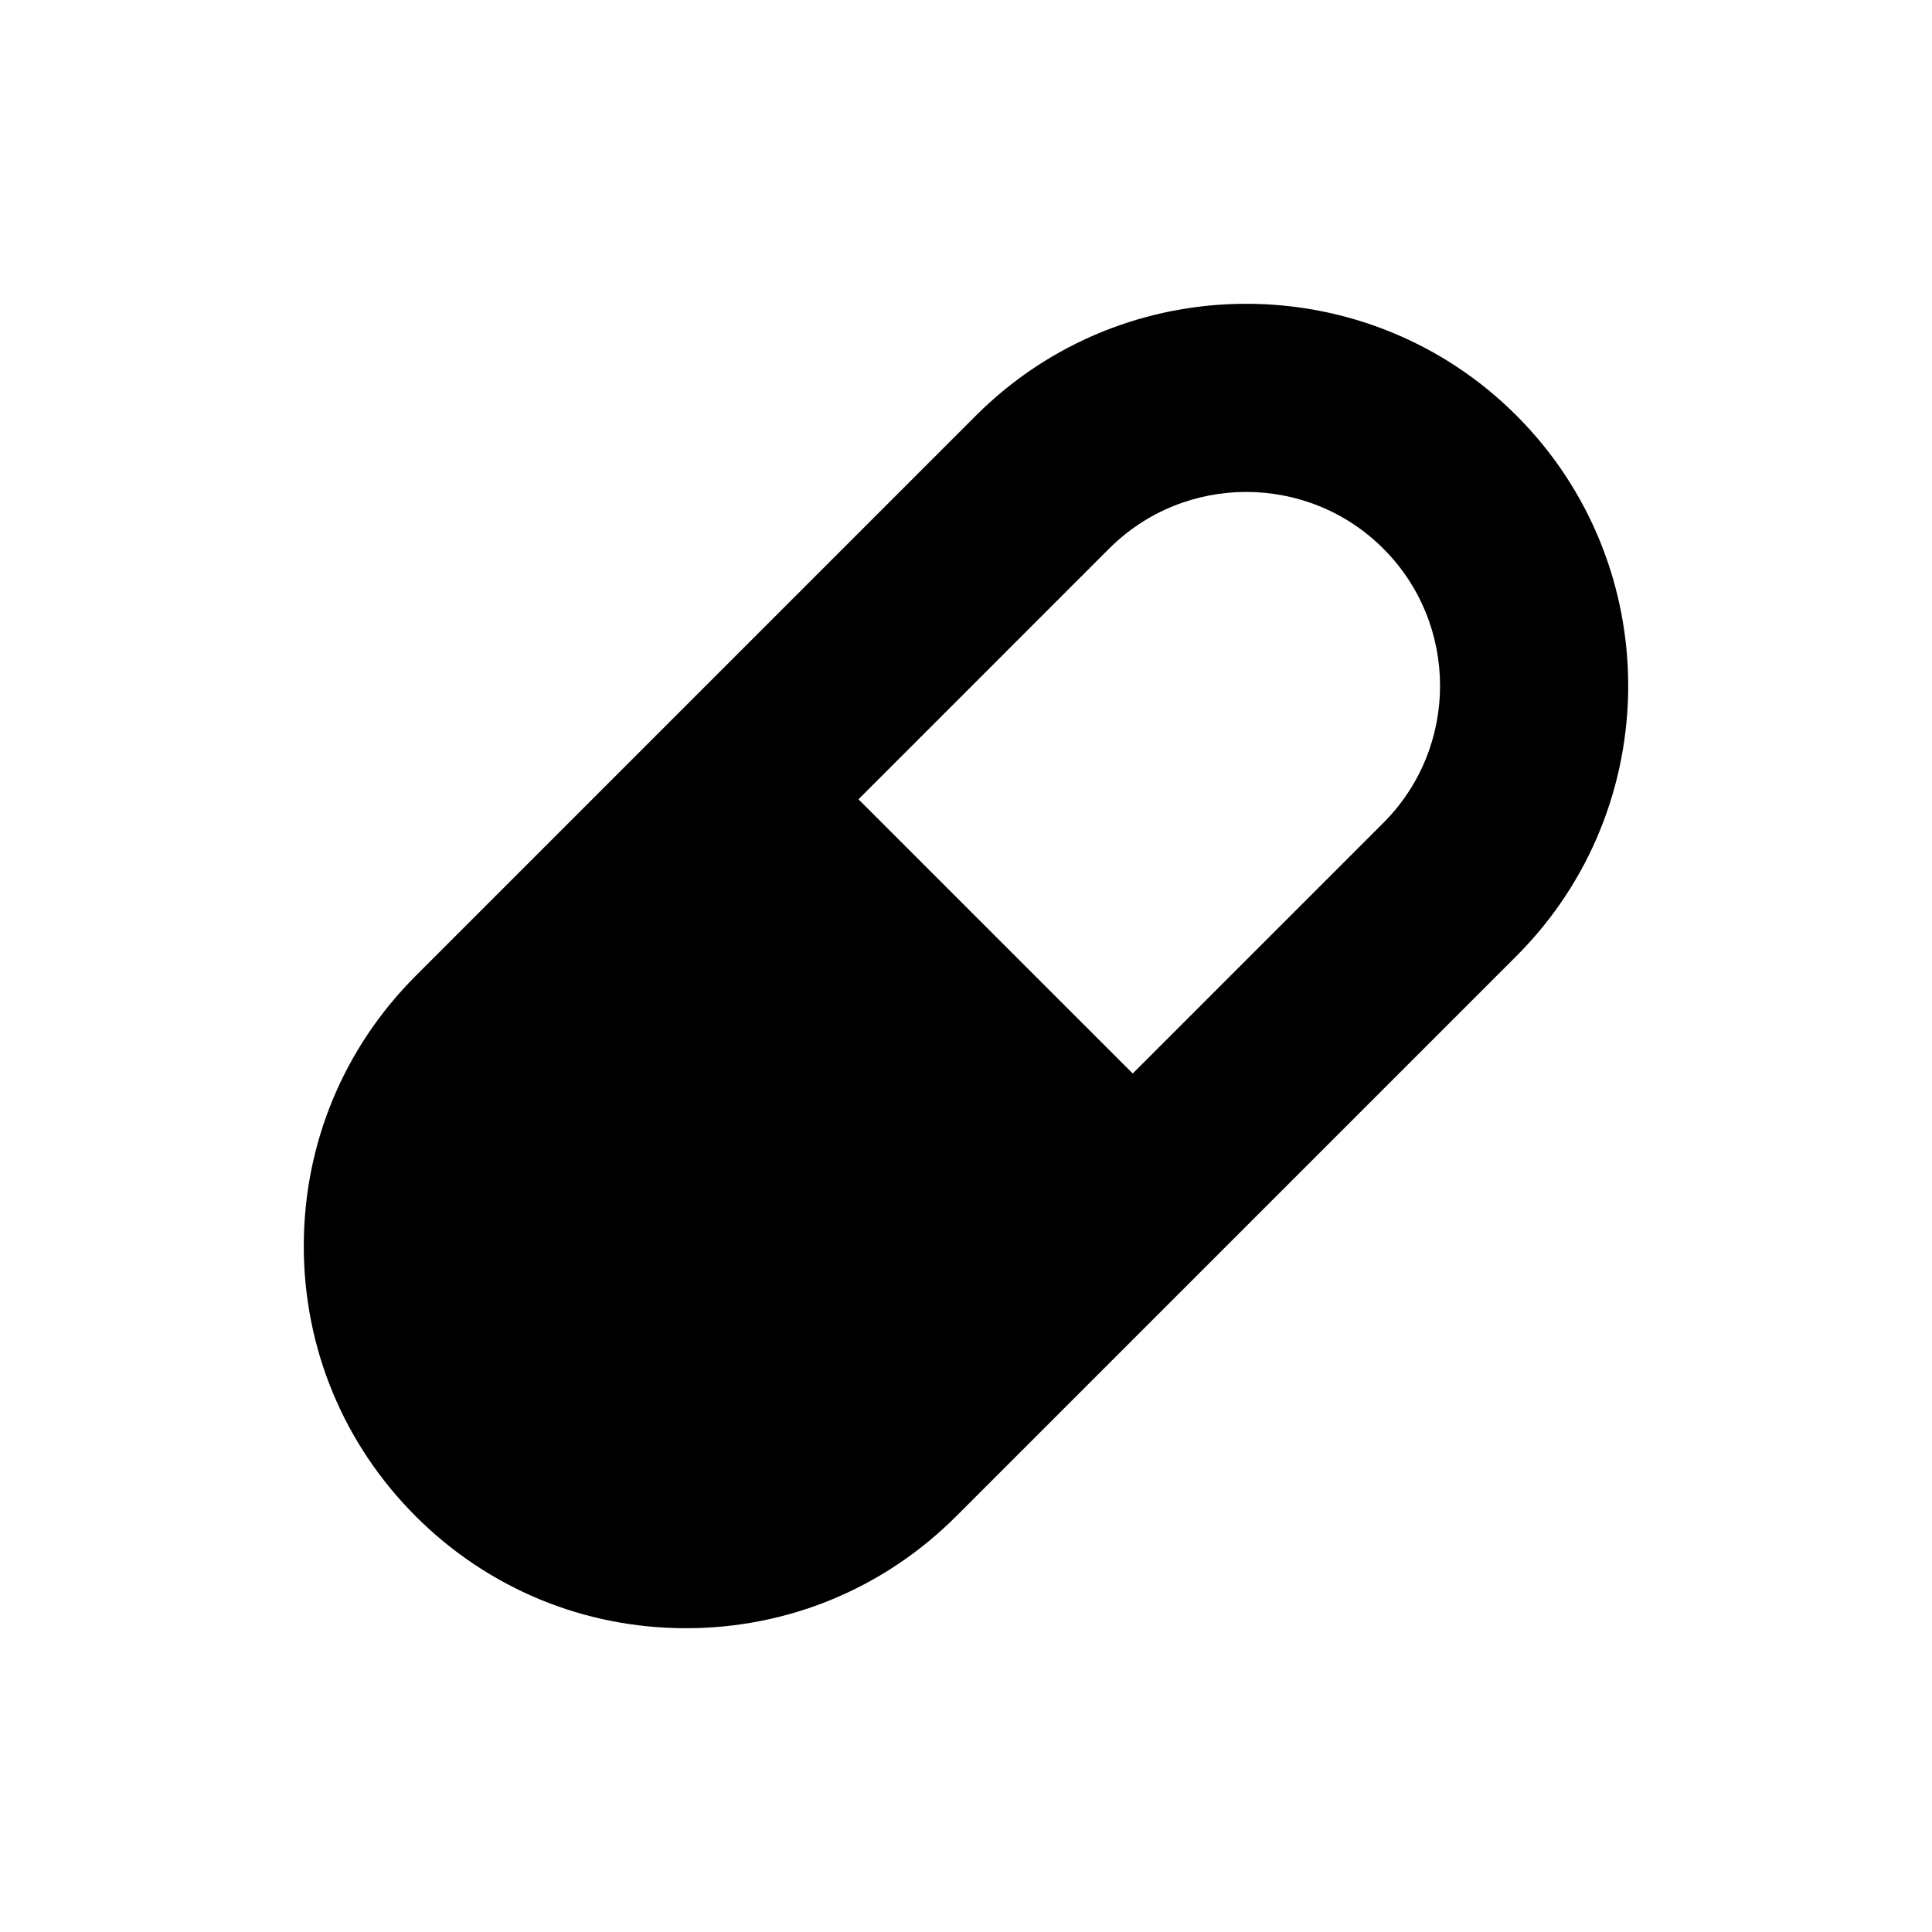 <?xml version="1.0" encoding="UTF-8"?>
<!-- Uploaded to: ICON Repo, www.svgrepo.com, Generator: ICON Repo Mixer Tools -->
<svg fill="#000000" width="800px" height="800px" version="1.1" viewBox="144 144 512 512" xmlns="http://www.w3.org/2000/svg">
 <path d="m545.88 254.12c-39.492-39.484-103.73-39.484-143.23 0l-148.48 148.49c-19.129 19.129-29.664 44.559-29.664 71.613 0 27.051 10.535 52.484 29.664 71.609 19.129 19.129 44.562 29.664 71.613 29.664s52.484-10.535 71.613-29.664l148.48-148.48c39.488-39.484 39.488-103.74 0-143.23zm-35.277 107.95-66.422 66.422-72.676-72.672 66.422-66.426c10.016-10.02 23.176-15.027 36.336-15.027 13.16 0 26.32 5.008 36.336 15.027 20.039 20.035 20.039 52.637 0.004 72.676z"/>
</svg>